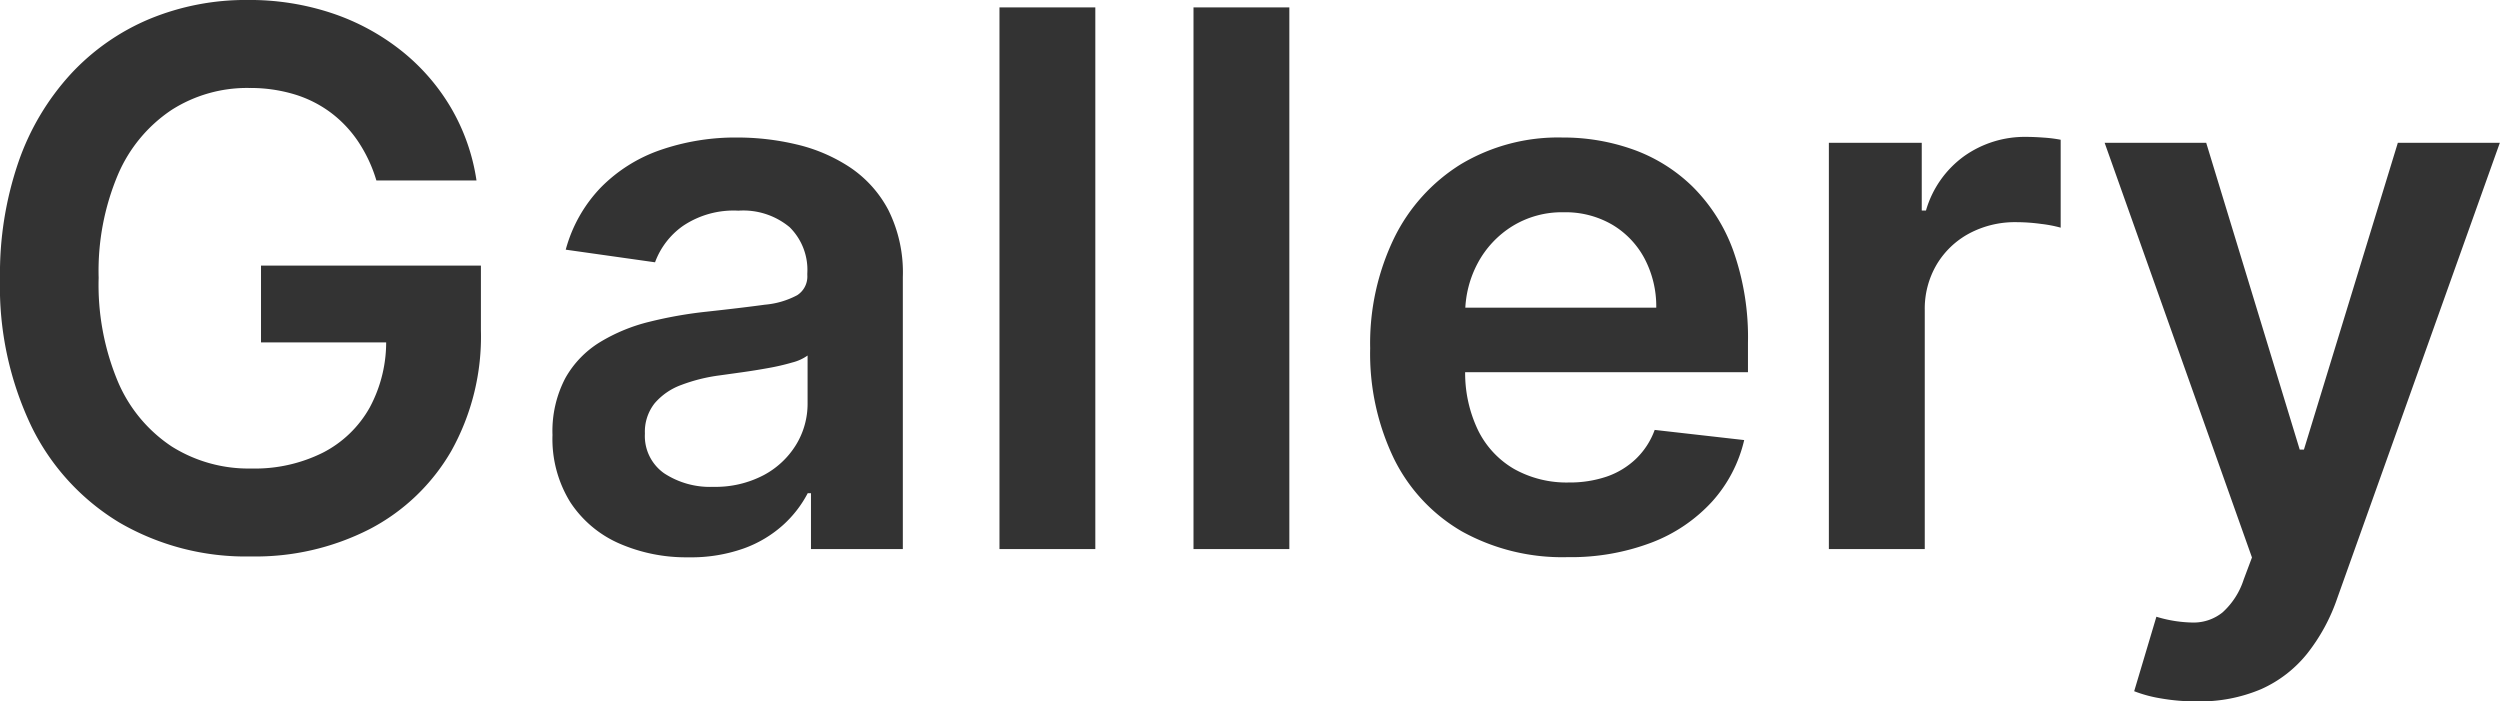 <svg xmlns="http://www.w3.org/2000/svg" width="154.414" height="43.321" viewBox="0 0 154.414 43.321">
  <g id="グループ_78248" data-name="グループ 78248" transform="translate(-362.335 -4506.93)">
    <path id="パス_137587" data-name="パス 137587" d="M25.705-22.765a8.953,8.953,0,0,0-1.116-2.39,7.362,7.362,0,0,0-1.7-1.8,7.279,7.279,0,0,0-2.259-1.134,9.448,9.448,0,0,0-2.78-.389,8.656,8.656,0,0,0-4.8,1.359,9.081,9.081,0,0,0-3.3,3.976,15.28,15.28,0,0,0-1.2,6.387A15.48,15.48,0,0,0,9.739-10.34a9.024,9.024,0,0,0,3.316,4,8.908,8.908,0,0,0,4.927,1.366,9.4,9.4,0,0,0,4.425-.982,6.93,6.93,0,0,0,2.885-2.783,8.514,8.514,0,0,0,1.014-4.246l1.372.222h-9.1v-4.744H32.161V-13.5A14.5,14.5,0,0,1,30.333-6.06,12.466,12.466,0,0,1,25.3-1.237,15.477,15.477,0,0,1,17.956.457a15.516,15.516,0,0,1-8.11-2.084A14.2,14.2,0,0,1,4.406-7.56,20.012,20.012,0,0,1,2.457-16.7a21.236,21.236,0,0,1,1.148-7.228,15.557,15.557,0,0,1,3.226-5.415,13.974,13.974,0,0,1,4.868-3.4,15.551,15.551,0,0,1,6.073-1.17,16.051,16.051,0,0,1,5.177.812,14.04,14.04,0,0,1,4.27,2.3A12.773,12.773,0,0,1,30.3-27.275a12.5,12.5,0,0,1,1.588,4.51ZM44.981.51a10.3,10.3,0,0,1-4.293-.861,6.933,6.933,0,0,1-3.006-2.542,7.4,7.4,0,0,1-1.1-4.151,7.039,7.039,0,0,1,.791-3.51,6.109,6.109,0,0,1,2.146-2.227,10.817,10.817,0,0,1,3.06-1.259,25.935,25.935,0,0,1,3.53-.622q2.215-.242,3.586-.43a5.175,5.175,0,0,0,2-.586,1.37,1.37,0,0,0,.626-1.245v-.1a3.706,3.706,0,0,0-1.09-2.855A4.475,4.475,0,0,0,48.065-20.9a5.593,5.593,0,0,0-3.437.951,4.751,4.751,0,0,0-1.712,2.238L37.4-18.491a8.869,8.869,0,0,1,2.158-3.831,9.521,9.521,0,0,1,3.675-2.32,14.19,14.19,0,0,1,4.8-.776,15.724,15.724,0,0,1,3.605.423,10.185,10.185,0,0,1,3.29,1.4,7.213,7.213,0,0,1,2.393,2.643,8.634,8.634,0,0,1,.9,4.159V0H52.547V-3.45h-.2a7.021,7.021,0,0,1-1.513,1.957A7.338,7.338,0,0,1,48.4-.039,9.7,9.7,0,0,1,44.981.51ZM46.51-3.842A6.4,6.4,0,0,0,49.6-4.551a5.214,5.214,0,0,0,2.022-1.882A4.853,4.853,0,0,0,52.338-9v-2.953a2.829,2.829,0,0,1-.946.43,13.957,13.957,0,0,1-1.477.343q-.822.149-1.624.261l-1.39.194a10.468,10.468,0,0,0-2.364.59,3.945,3.945,0,0,0-1.647,1.134,2.833,2.833,0,0,0-.6,1.87A2.81,2.81,0,0,0,43.48-4.677,5.158,5.158,0,0,0,46.51-3.842Zm23.6-29.612V0h-5.92V-33.455Zm11.984,0V0h-5.92V-33.455ZM99.279.5a12.782,12.782,0,0,1-6.516-1.583,10.6,10.6,0,0,1-4.2-4.482A14.917,14.917,0,0,1,87.087-12.4a14.941,14.941,0,0,1,1.475-6.8A11.1,11.1,0,0,1,92.7-23.776a11.705,11.705,0,0,1,6.261-1.642,12.829,12.829,0,0,1,4.381.745,10.14,10.14,0,0,1,3.662,2.292,10.693,10.693,0,0,1,2.506,3.942,16.018,16.018,0,0,1,.911,5.7v1.817H89.857v-3.986h14.9a6.343,6.343,0,0,0-.724-3.035,5.346,5.346,0,0,0-2-2.094,5.723,5.723,0,0,0-2.988-.764,5.837,5.837,0,0,0-3.19.867,6.033,6.033,0,0,0-2.129,2.282,6.563,6.563,0,0,0-.771,3.1v3.476a8.167,8.167,0,0,0,.8,3.749,5.638,5.638,0,0,0,2.233,2.388,6.642,6.642,0,0,0,3.375.828,7.088,7.088,0,0,0,2.334-.364A4.942,4.942,0,0,0,103.5-5.569a4.7,4.7,0,0,0,1.16-1.789l5.528.627a8.566,8.566,0,0,1-1.99,3.808A9.779,9.779,0,0,1,104.467-.4,14.023,14.023,0,0,1,99.279.5ZM115.418,0V-25.091h5.737v4.182h.261a6.288,6.288,0,0,1,2.362-3.362,6.469,6.469,0,0,1,3.832-1.186q.49,0,1.1.046a8.228,8.228,0,0,1,1.026.131v5.43a7.87,7.87,0,0,0-1.194-.23A11.56,11.56,0,0,0,127-20.19a5.993,5.993,0,0,0-2.906.694,5.2,5.2,0,0,0-2.016,1.921,5.372,5.372,0,0,0-.737,2.821V0Zm22.713,9.409a12.37,12.37,0,0,1-2.231-.188,8.15,8.15,0,0,1-1.624-.44l1.372-4.6a8.018,8.018,0,0,0,2.3.359,2.845,2.845,0,0,0,1.785-.626,4.653,4.653,0,0,0,1.308-2.034l.51-1.359-9.1-25.614h6.273l5.776,18.949h.261l5.8-18.949h6.3L146.821,3.032a11.515,11.515,0,0,1-1.862,3.429,7.625,7.625,0,0,1-2.837,2.191A9.647,9.647,0,0,1,138.131,9.409Z" transform="translate(359.878 4540.842)" fill="#333"/>
  </g>
</svg>
